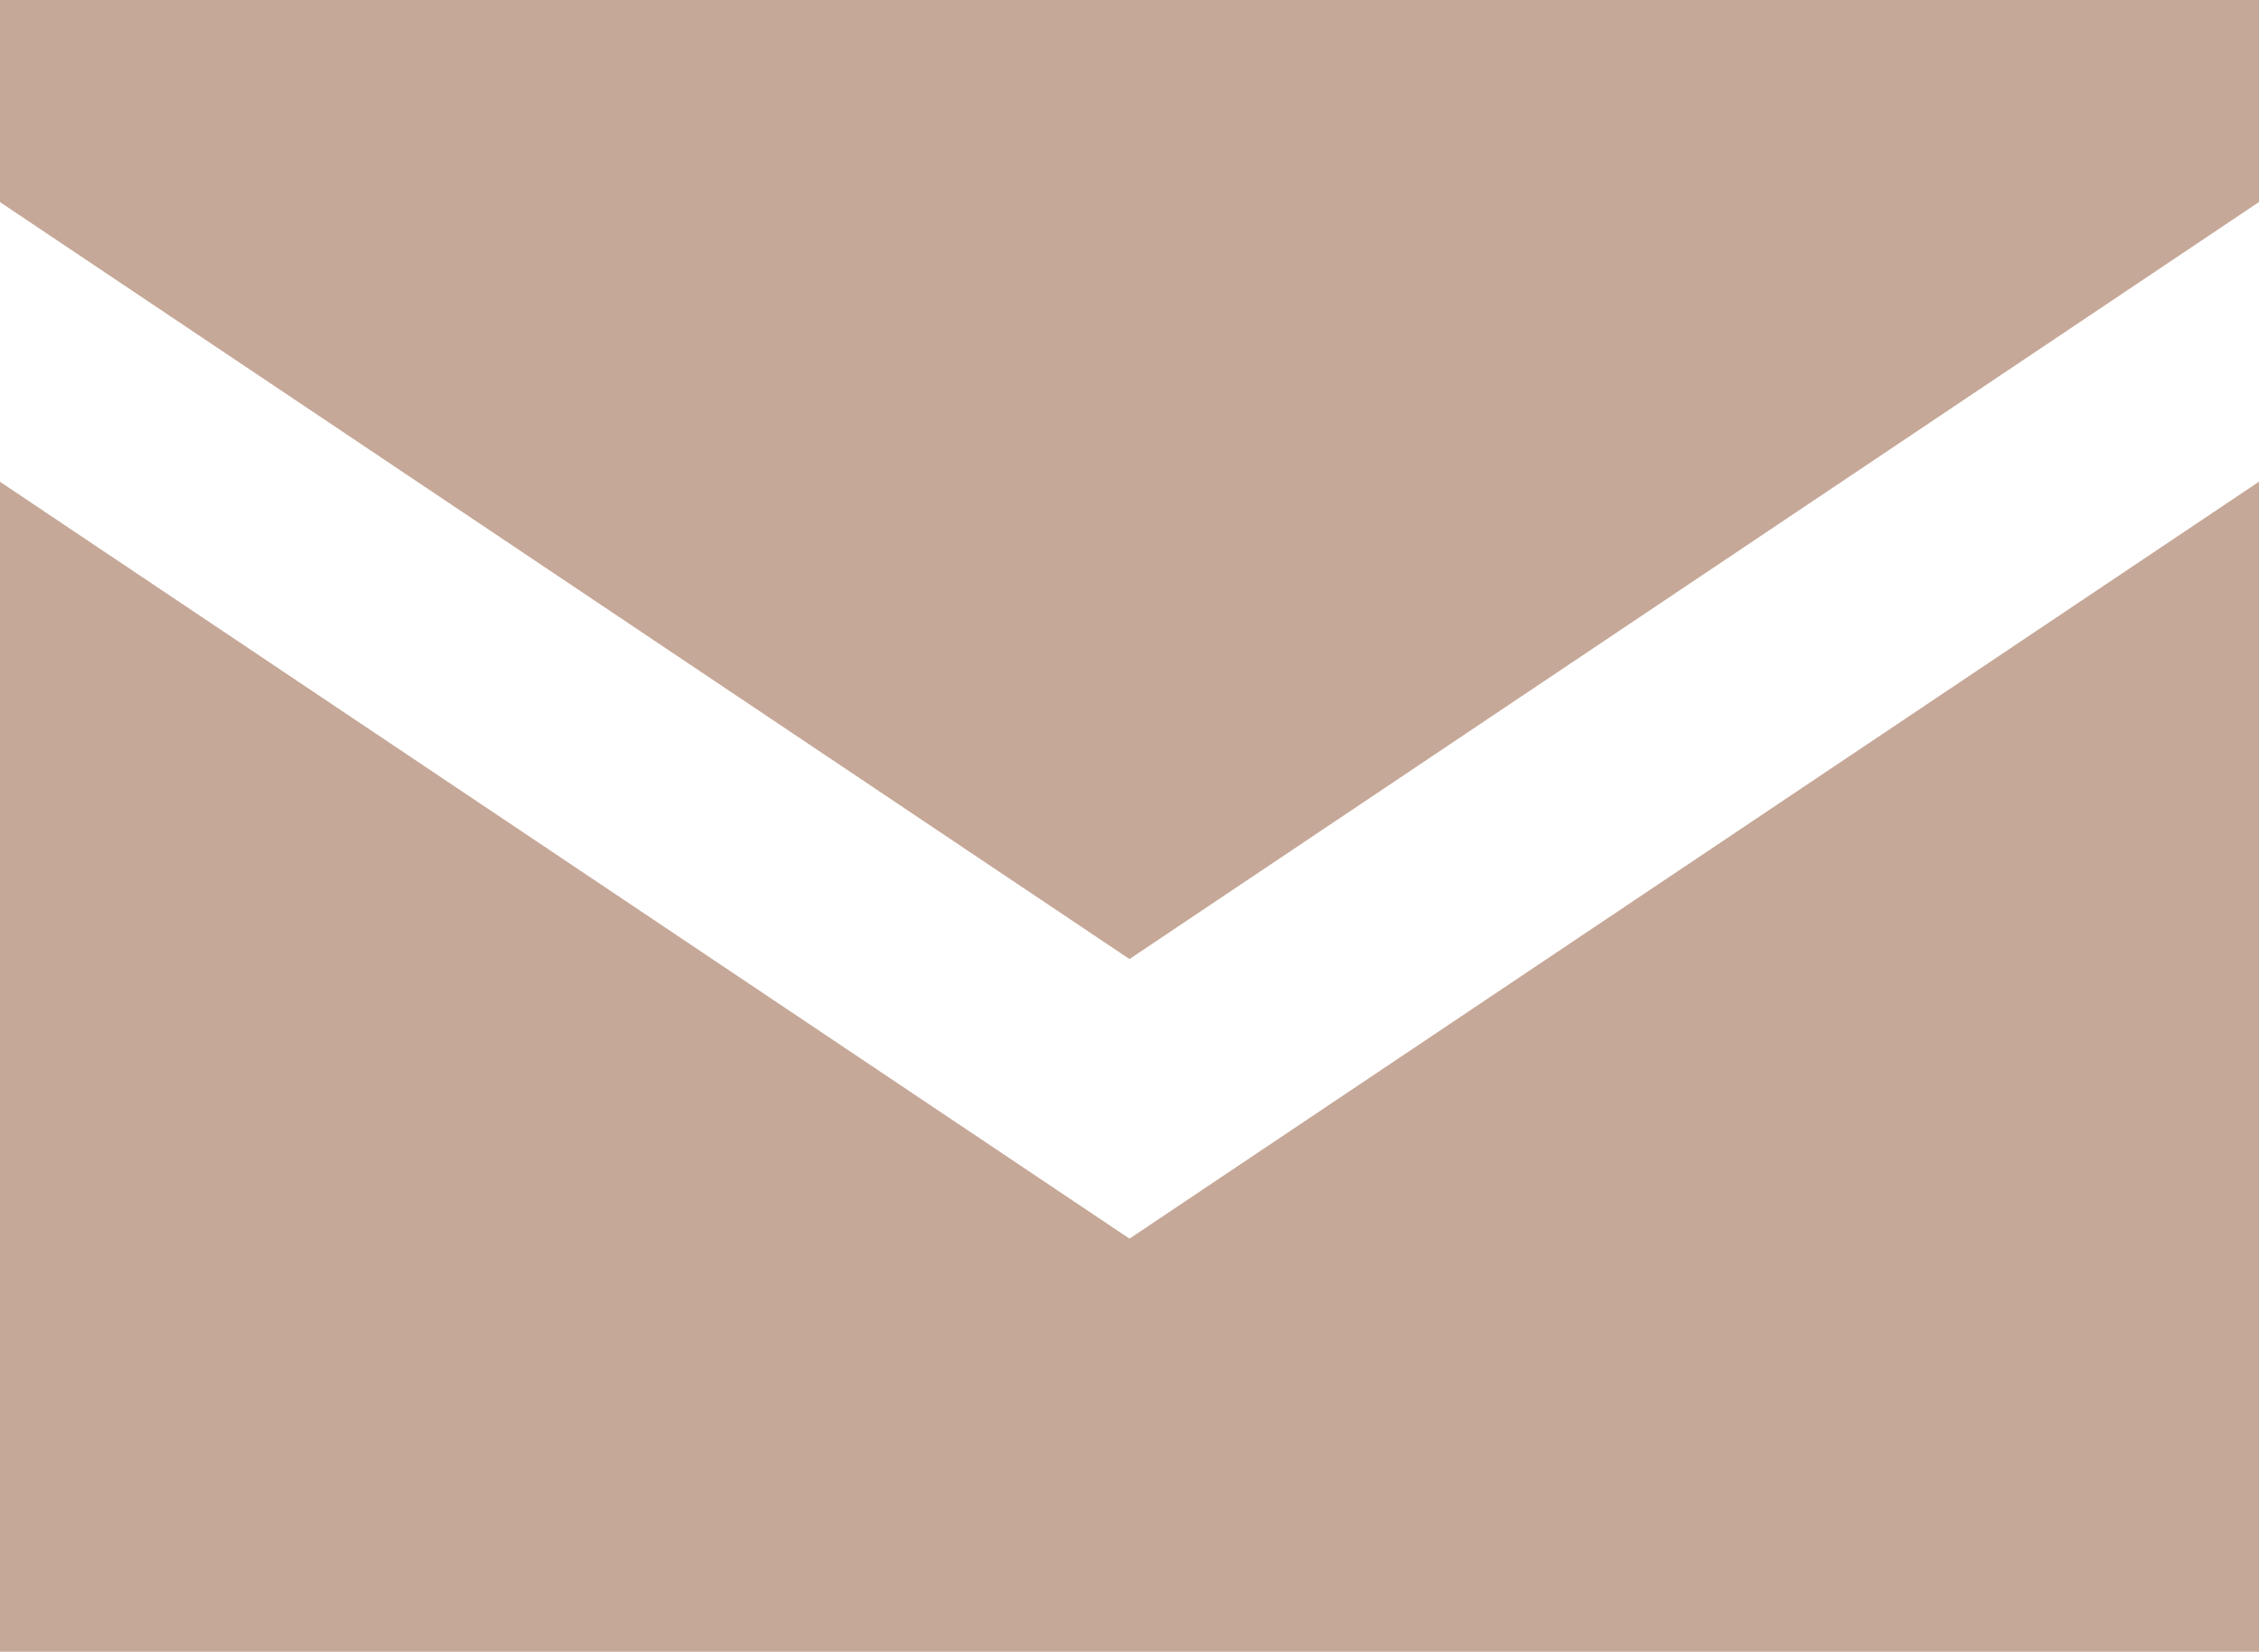<svg id="グループ_48" data-name="グループ 48" xmlns="http://www.w3.org/2000/svg" width="25.6" height="18.717" viewBox="0 0 25.6 18.717">
  <path id="パス_692" data-name="パス 692" d="M49.6,28H24v2.29l12.8,8.577,12.8-8.578Z" transform="translate(-24 -28)" fill="#c6a898"/>
  <path id="パス_693" data-name="パス 693" d="M24,34.824V48.081H49.6V34.823L36.8,43.4Z" transform="translate(-24 -29.365)" fill="#c6a898"/>
</svg>

